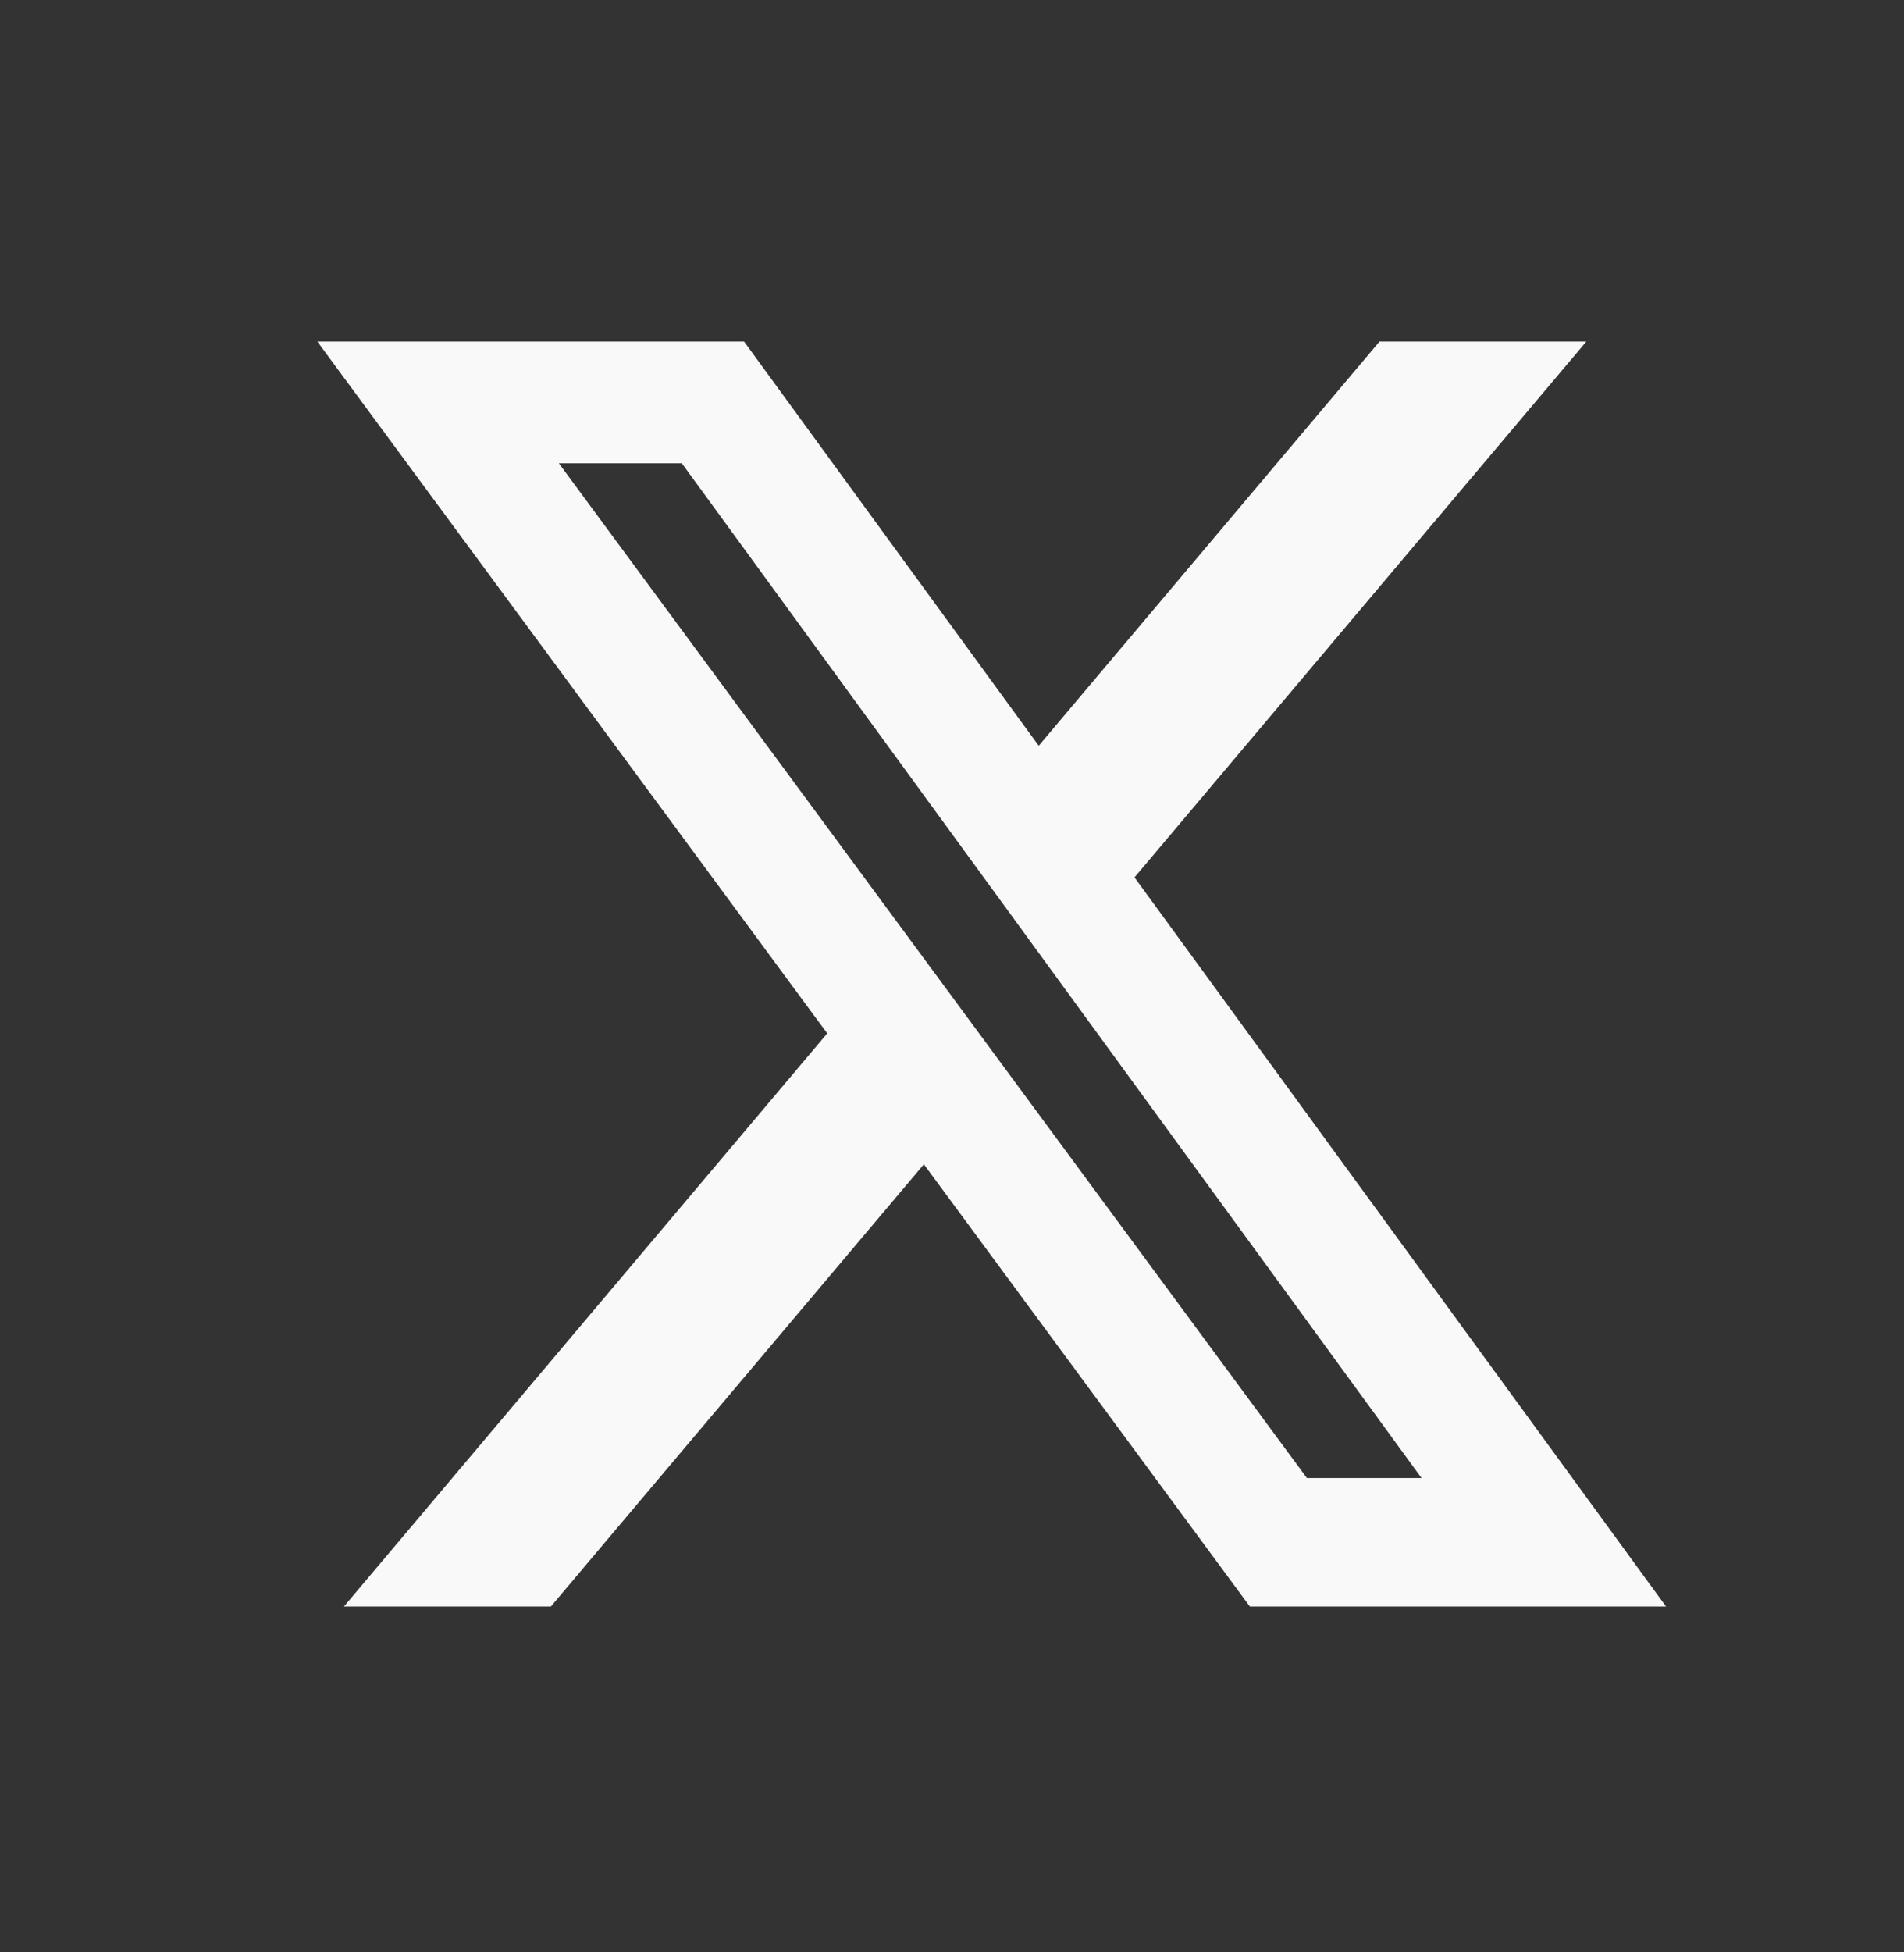 <svg width="40" height="41" viewBox="0 0 40 41" fill="none" xmlns="http://www.w3.org/2000/svg">
<rect x="0" y="0" width="40" height="41" fill="#333333" stroke="none"/>
<path d="M28.981 7.173H33.326L23.834 18.425L35 33.736H26.257L19.409 24.45L11.574 33.736H7.226L17.379 21.701L6.667 7.173H15.632L21.822 15.661L28.981 7.173ZM27.456 31.039H29.864L14.324 9.729H11.741L27.456 31.039Z" fill="#F9F9F9"/>
</svg>
